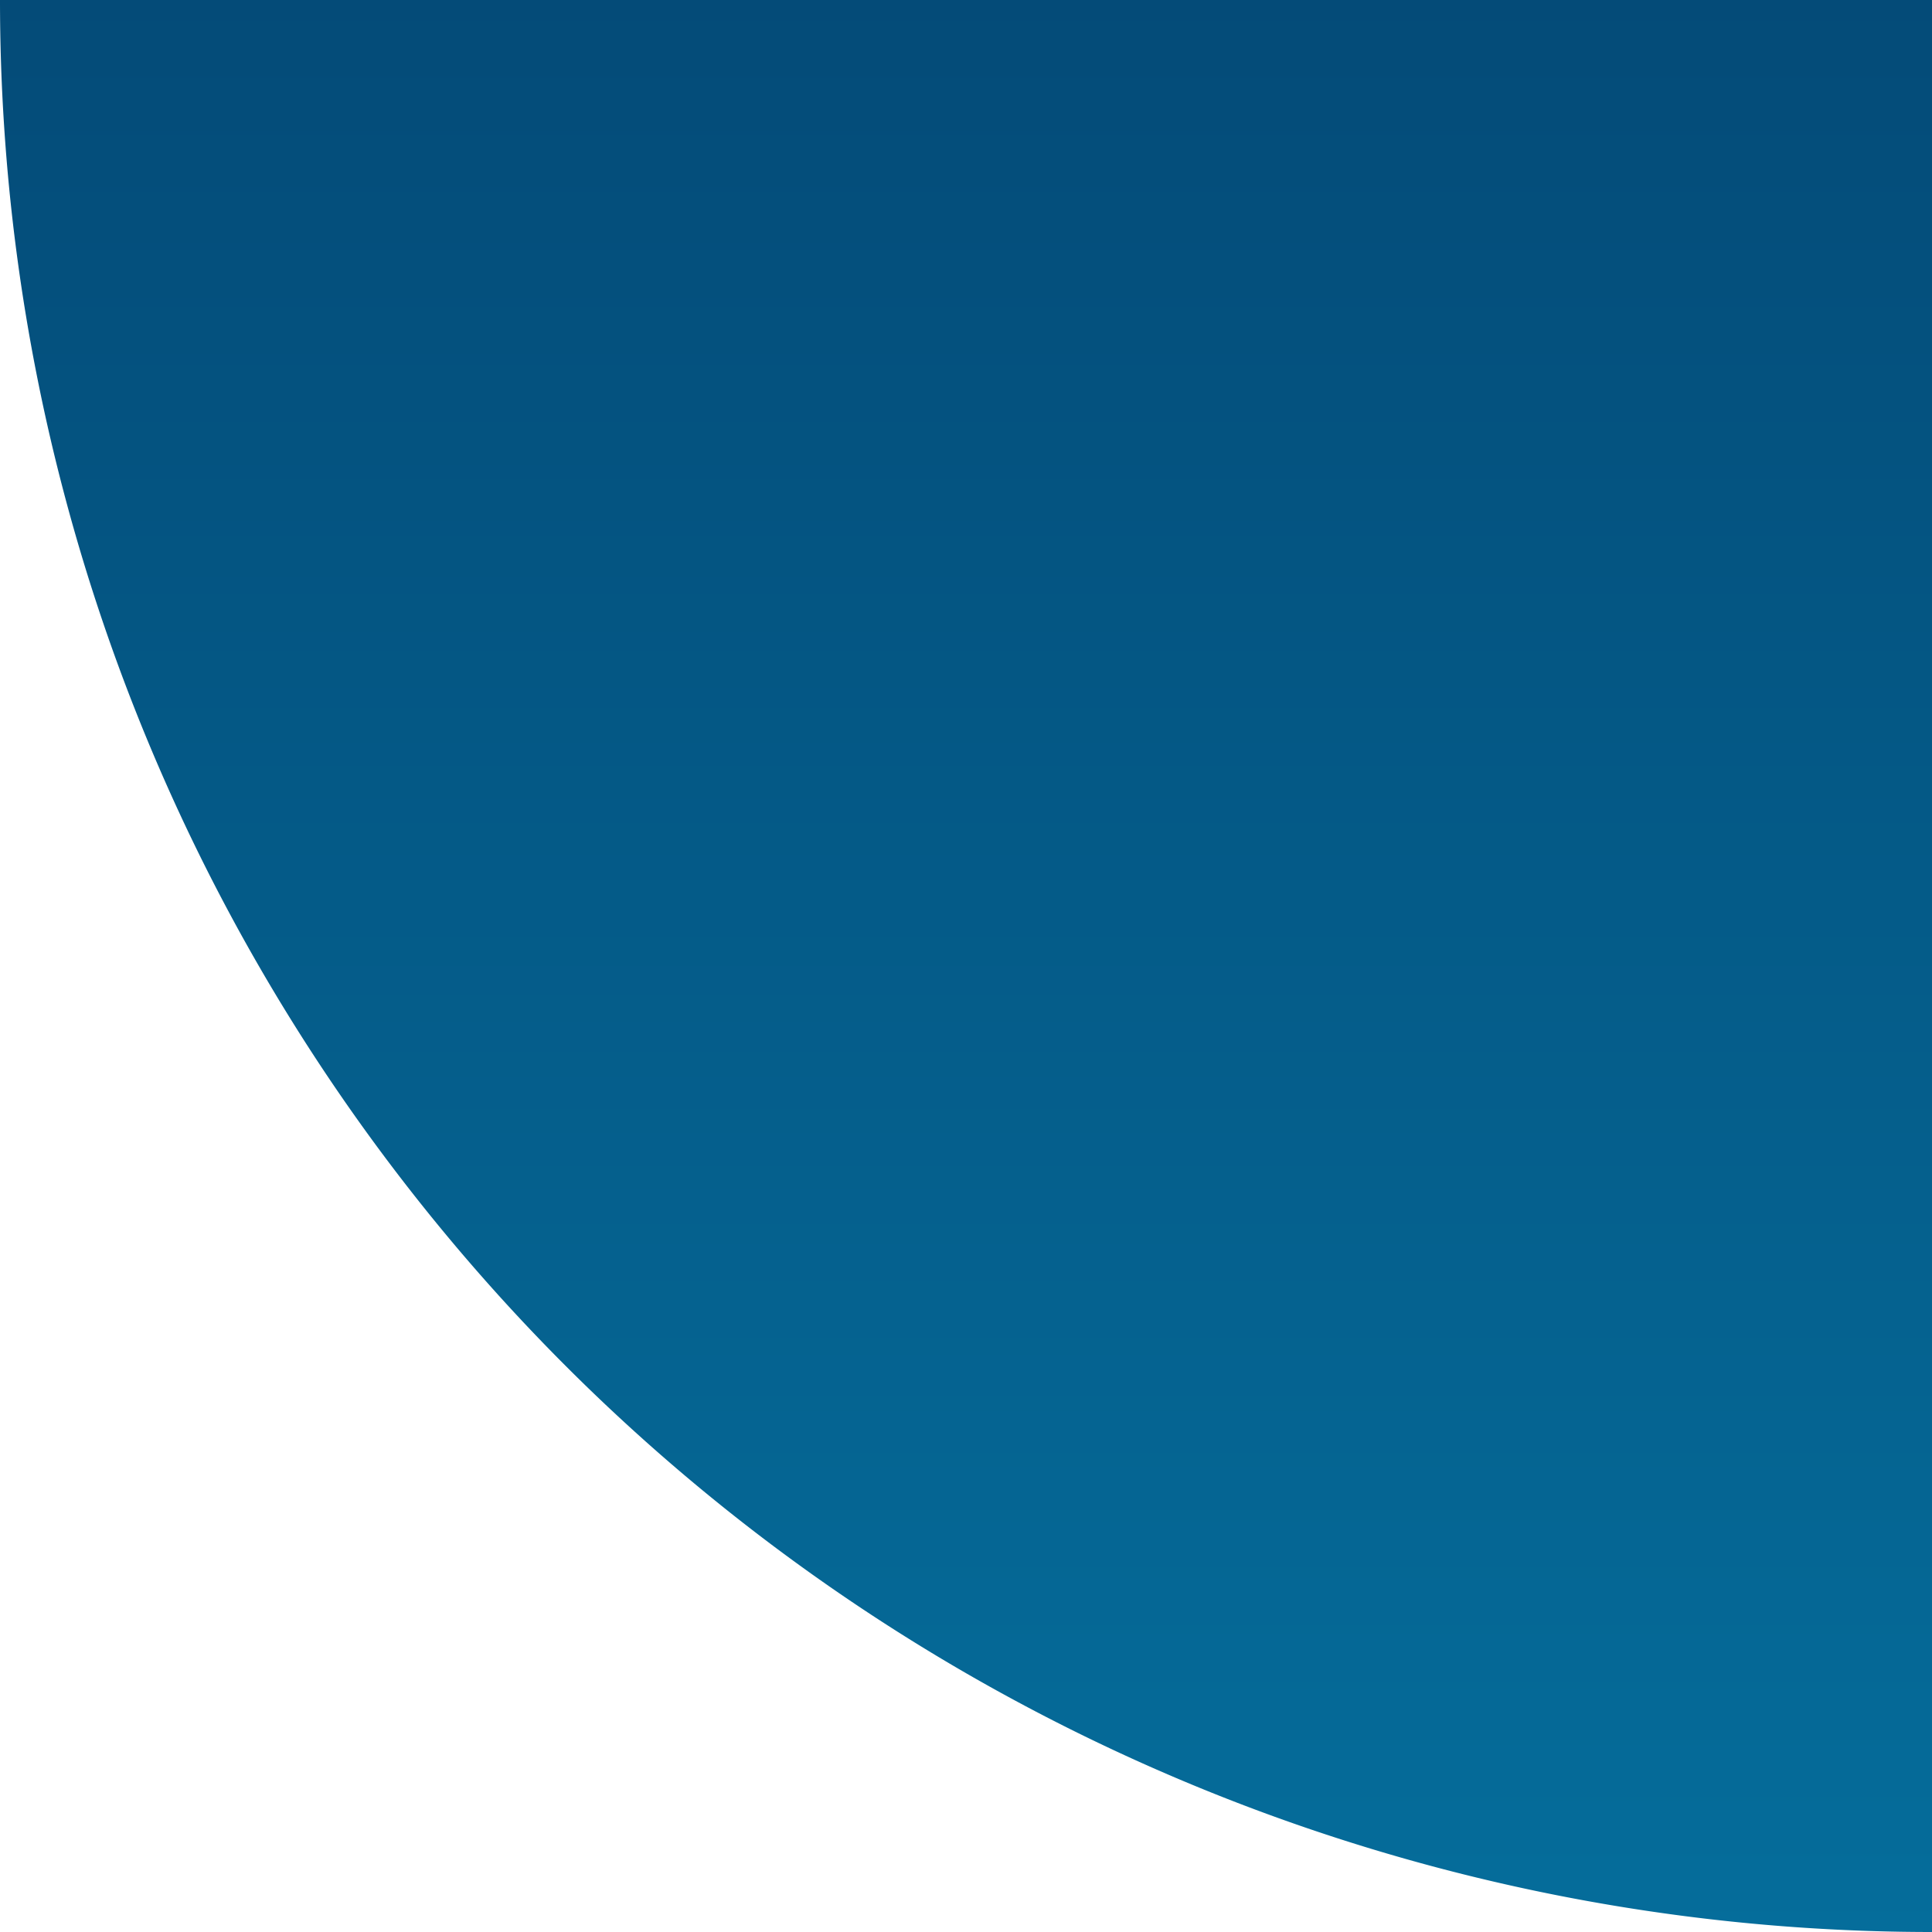 <svg xmlns="http://www.w3.org/2000/svg" xmlns:xlink="http://www.w3.org/1999/xlink" width="50" height="50" viewBox="0 0 50 50">
  <defs>
    <linearGradient id="linear-gradient" x1="0.5" x2="0.5" y2="1" gradientUnits="objectBoundingBox">
      <stop offset="0" stop-color="#044b78"/>
      <stop offset="1" stop-color="#056d9b"/>
    </linearGradient>
  </defs>
  <path id="Process_step_1" data-name="Process step 1" d="M440.93,852.12a50,50,0,0,0,50,50v-50h-50Z" transform="translate(-440.93 -852.12)" fill="url(#linear-gradient)"/>
</svg>
